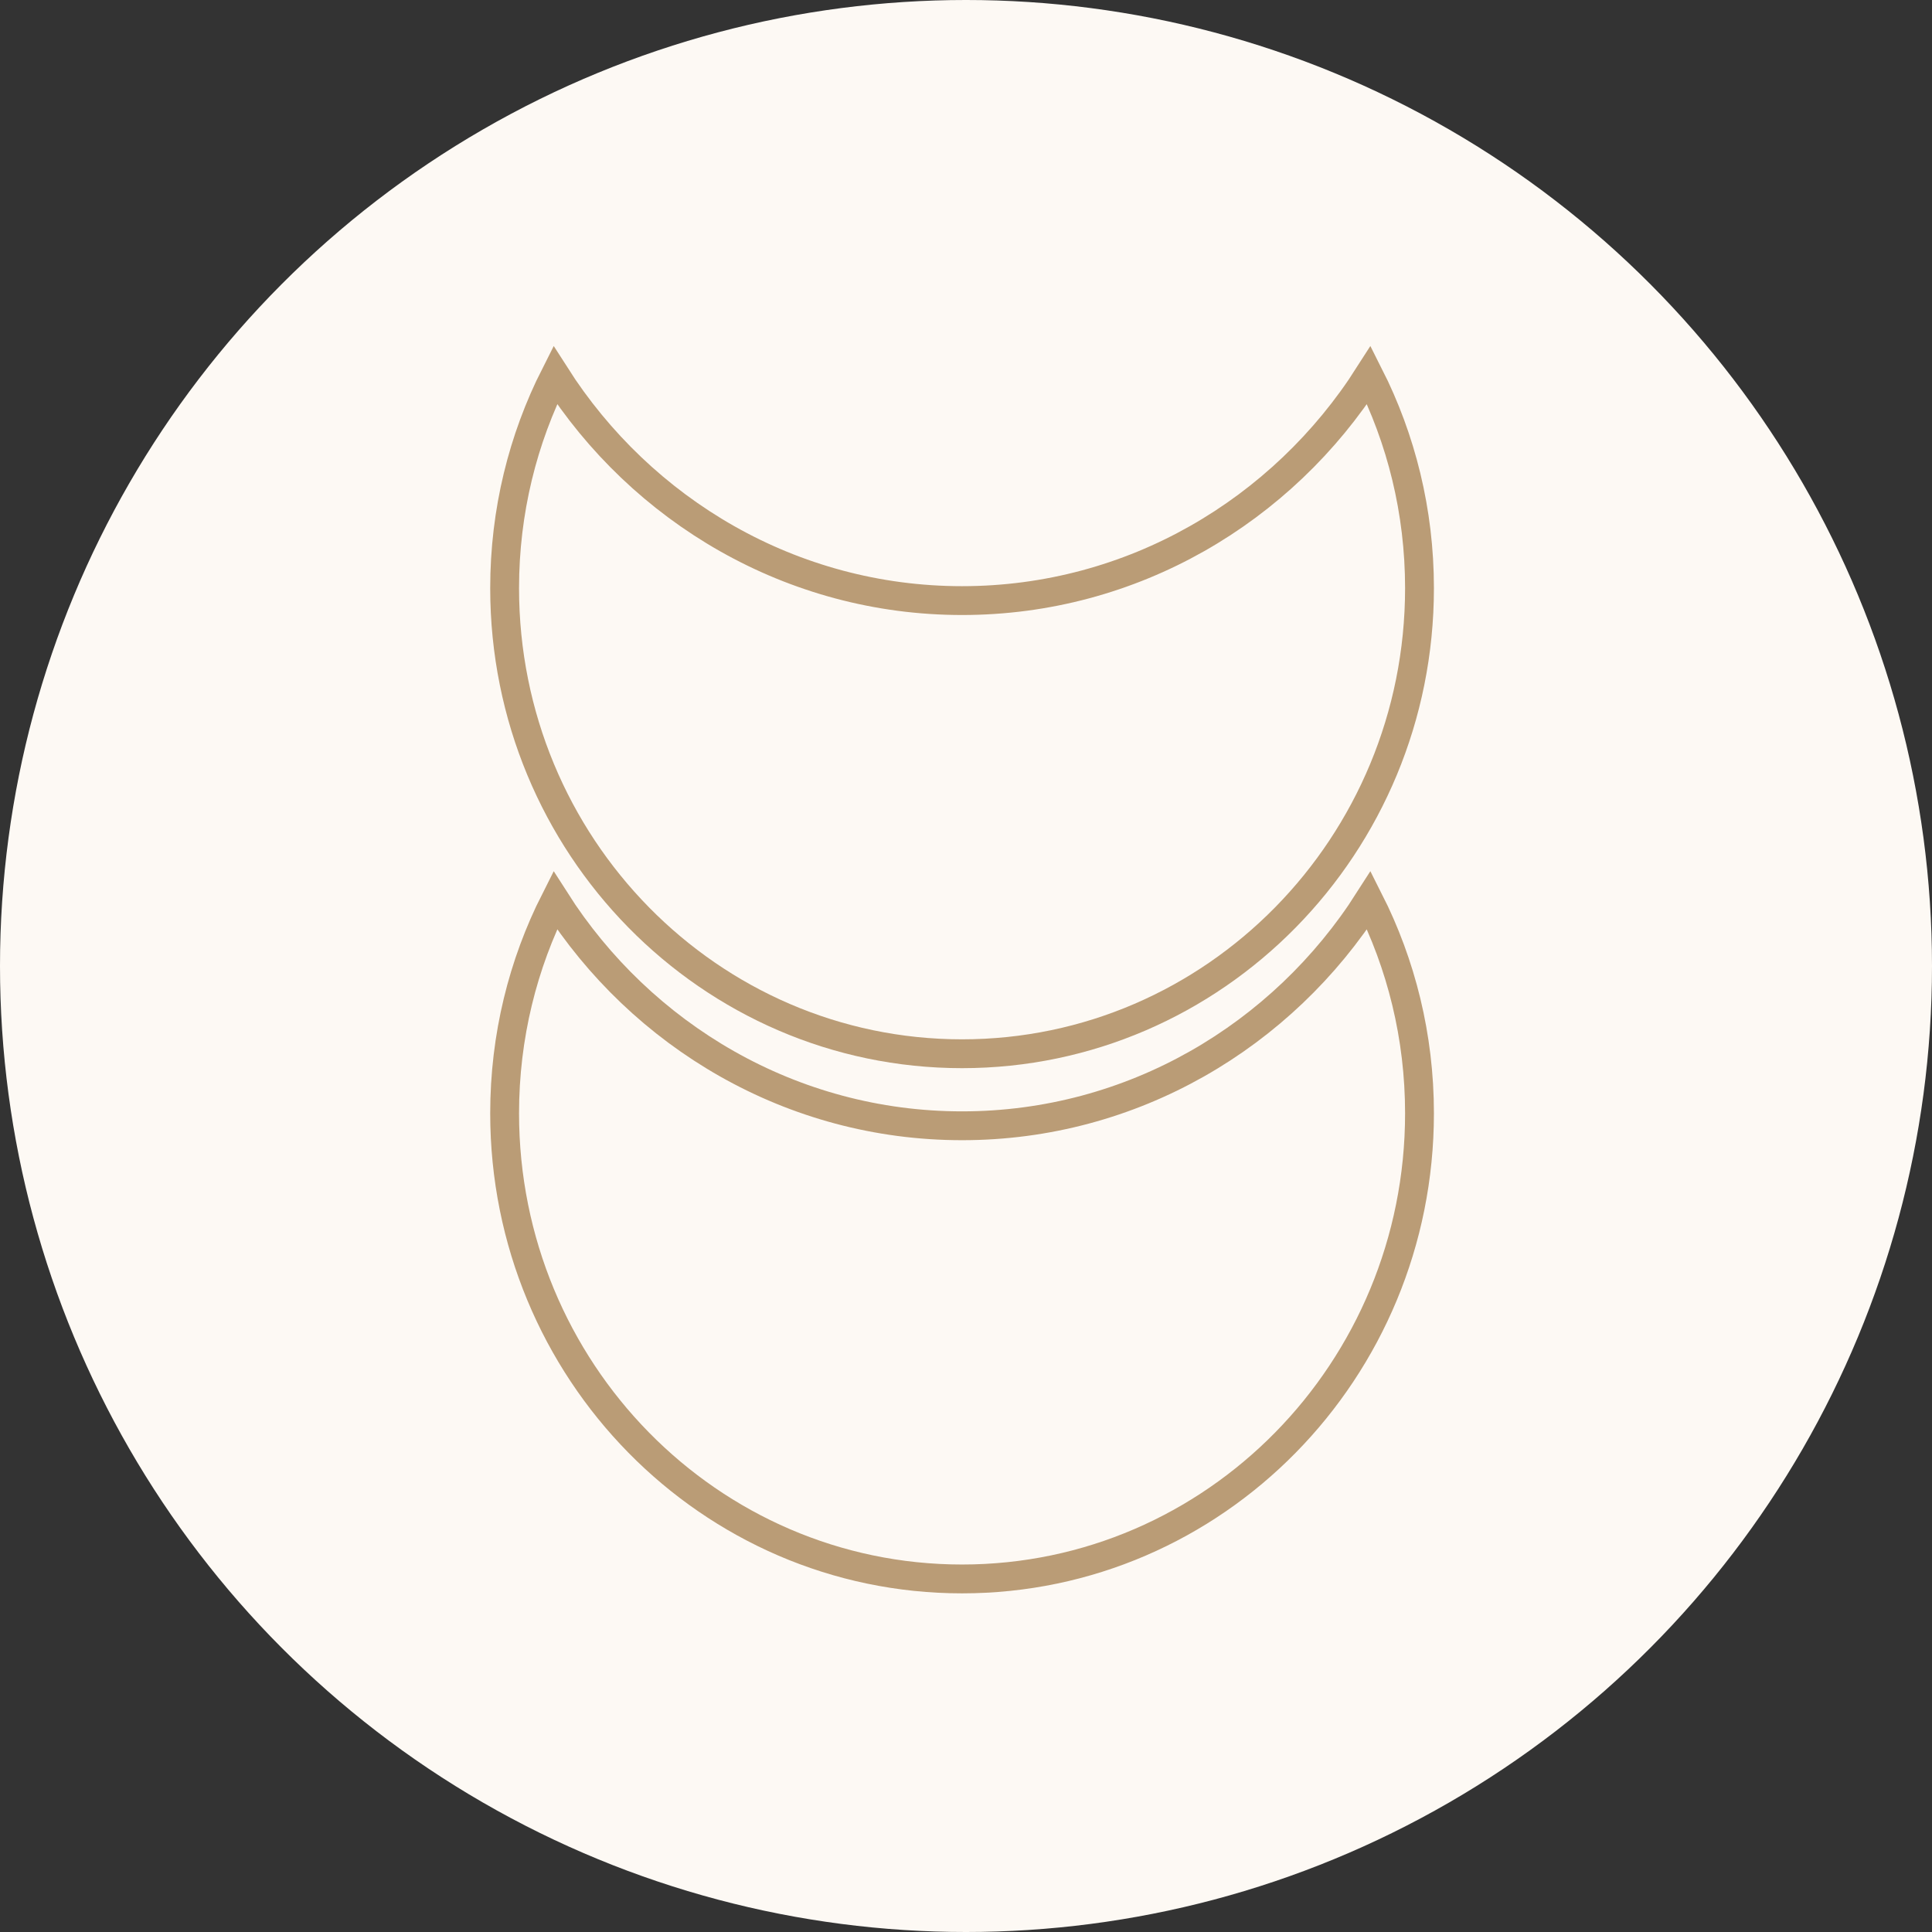 <svg width="67" height="67" viewBox="0 0 67 67" fill="none" xmlns="http://www.w3.org/2000/svg">
<rect x="0" y="0" width="67" height="67" fill="#333333" stroke="none"/>
<circle cx="33.5" cy="33.5" r="33.5" fill="#FDF9F4"/>
<path d="M33.363 39.041C39.276 39.041 44.479 35.919 47.473 31.221C48.593 33.434 49.227 35.944 49.227 38.608C49.227 47.533 42.115 54.756 33.363 54.756C24.612 54.756 17.5 47.533 17.5 38.608C17.5 35.944 18.133 33.434 19.253 31.221C22.248 35.919 27.451 39.041 33.363 39.041Z" stroke="#BA9C76"/>
<path d="M33.363 20.828C39.276 20.828 44.479 17.706 47.473 13.008C48.593 15.221 49.227 17.732 49.227 20.395C49.227 29.32 42.115 36.543 33.363 36.543C24.612 36.543 17.5 29.32 17.5 20.395C17.5 17.732 18.133 15.221 19.253 13.008C22.248 17.706 27.451 20.828 33.363 20.828Z" stroke="#BA9C76"/>
</svg>
